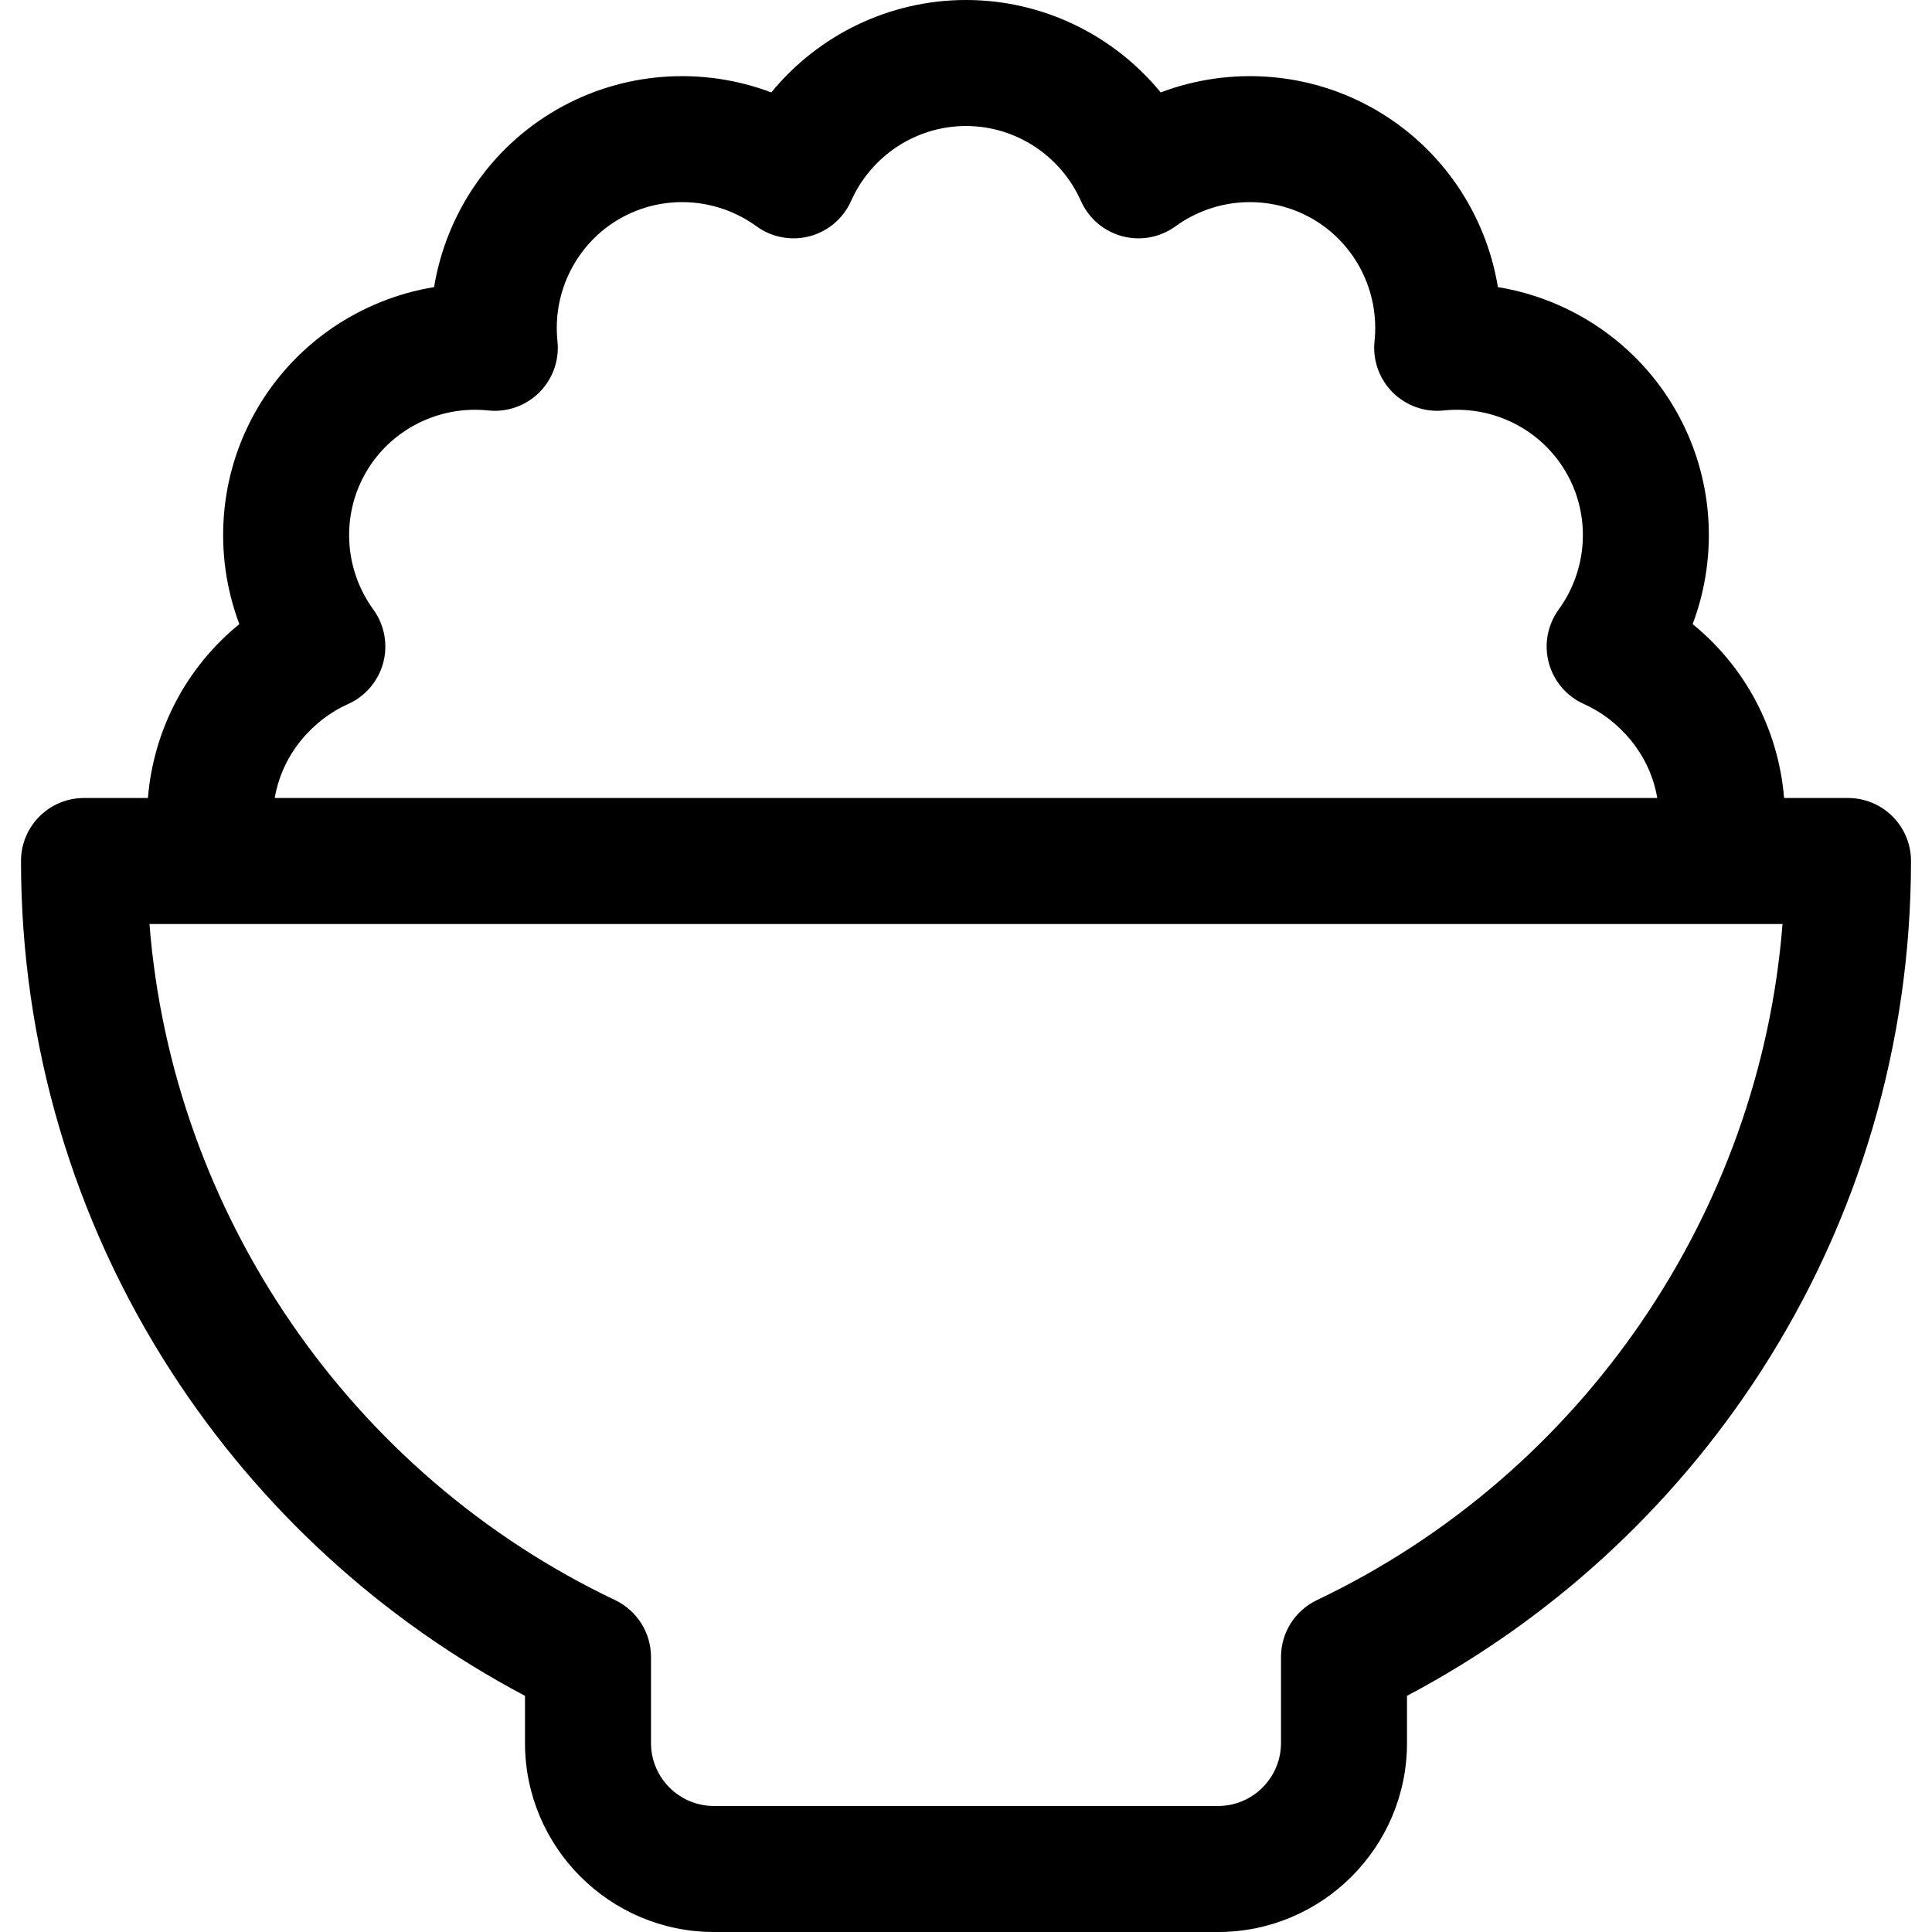 <?xml version="1.0" encoding="iso-8859-1"?>
<!-- Uploaded to: SVG Repo, www.svgrepo.com, Generator: SVG Repo Mixer Tools -->
<svg fill="#000000" height="800px" width="800px" version="1.1" id="Layer_1" xmlns="http://www.w3.org/2000/svg" xmlns:xlink="http://www.w3.org/1999/xlink" 
	 viewBox="0 0 512 512" xml:space="preserve">
<g>
	<g>
		<path d="M489.739,211.478h-16.938c-1.488-18.07-10.177-34.657-24.231-46.079c6.941-18.439,5.511-39.356-4.606-56.878
			c-10.124-17.538-27.546-29.241-47.005-32.437c-3.194-19.46-14.899-36.882-32.44-47.007c-17.536-10.123-38.471-11.548-56.924-4.586
			C295.099,9.236,276.252,0,256,0s-39.098,9.236-51.595,24.491c-18.453-6.963-39.39-5.536-56.926,4.587
			c-17.54,10.125-29.244,27.547-32.44,47.007c-19.458,3.197-36.881,14.9-47.005,32.436c-10.116,17.522-11.547,38.439-4.605,56.878
			c-14.054,11.422-22.743,28.009-24.231,46.079H22.261c-9.22,0-16.696,7.475-16.696,16.696c0,48.235,13.787,95.057,39.871,135.404
			c23.421,36.227,55.667,65.73,93.694,85.836v12.499c0,27.618,22.469,50.087,50.087,50.087h133.565
			c27.618,0,50.087-22.469,50.087-50.087v-12.499c38.027-20.106,70.273-49.608,93.694-85.836
			c26.084-40.347,39.871-87.169,39.871-135.404C506.435,218.953,498.96,211.478,489.739,211.478z M92.217,186.588
			c4.601-2.049,8.031-6.065,9.335-10.93c1.303-4.865,0.342-10.057-2.619-14.132c-7.765-10.691-8.543-24.943-1.98-36.309
			c6.563-11.366,19.294-17.815,32.435-16.44c5.01,0.53,9.987-1.238,13.549-4.799c3.561-3.562,5.324-8.54,4.798-13.549
			c-1.38-13.141,5.073-25.87,16.44-32.433c11.366-6.561,25.619-5.783,36.309,1.98c4.073,2.96,9.266,3.921,14.132,2.618
			c4.864-1.303,8.881-4.733,10.929-9.334c5.375-12.07,17.33-19.869,30.455-19.869c13.125,0,25.08,7.799,30.456,19.869
			c2.049,4.6,6.065,8.031,10.929,9.334c4.871,1.305,10.059,0.341,14.132-2.618c10.69-7.763,24.941-8.542,36.309-1.98
			c11.366,6.563,17.82,19.292,16.44,32.433c-0.526,5.009,1.237,9.987,4.798,13.549c3.562,3.562,8.549,5.327,13.549,4.799
			c13.144-1.377,25.873,5.074,32.435,16.441c6.563,11.365,5.783,25.617-1.98,36.309c-2.96,4.075-3.921,9.268-2.619,14.132
			c1.305,4.865,4.734,8.881,9.335,10.93c8.942,3.982,17.376,12.905,19.408,24.89H72.808
			C74.841,199.492,83.274,190.571,92.217,186.588z M349,424.042c-5.817,2.768-9.522,8.635-9.522,15.076v22.795
			c0,9.206-7.49,16.696-16.696,16.696H189.217c-9.206,0-16.696-7.49-16.696-16.696v-22.795c0-6.441-3.705-12.308-9.522-15.076
			C92.72,390.6,45.634,321.471,39.612,244.87h17.325c0.041,0,0.083,0,0.125,0H455.1c0.02,0,0.041,0.003,0.061,0.003
			c0.026,0,0.05-0.003,0.076-0.003h17.151C466.366,321.471,419.28,390.6,349,424.042z"/>
	</g>
</g>
</svg>
